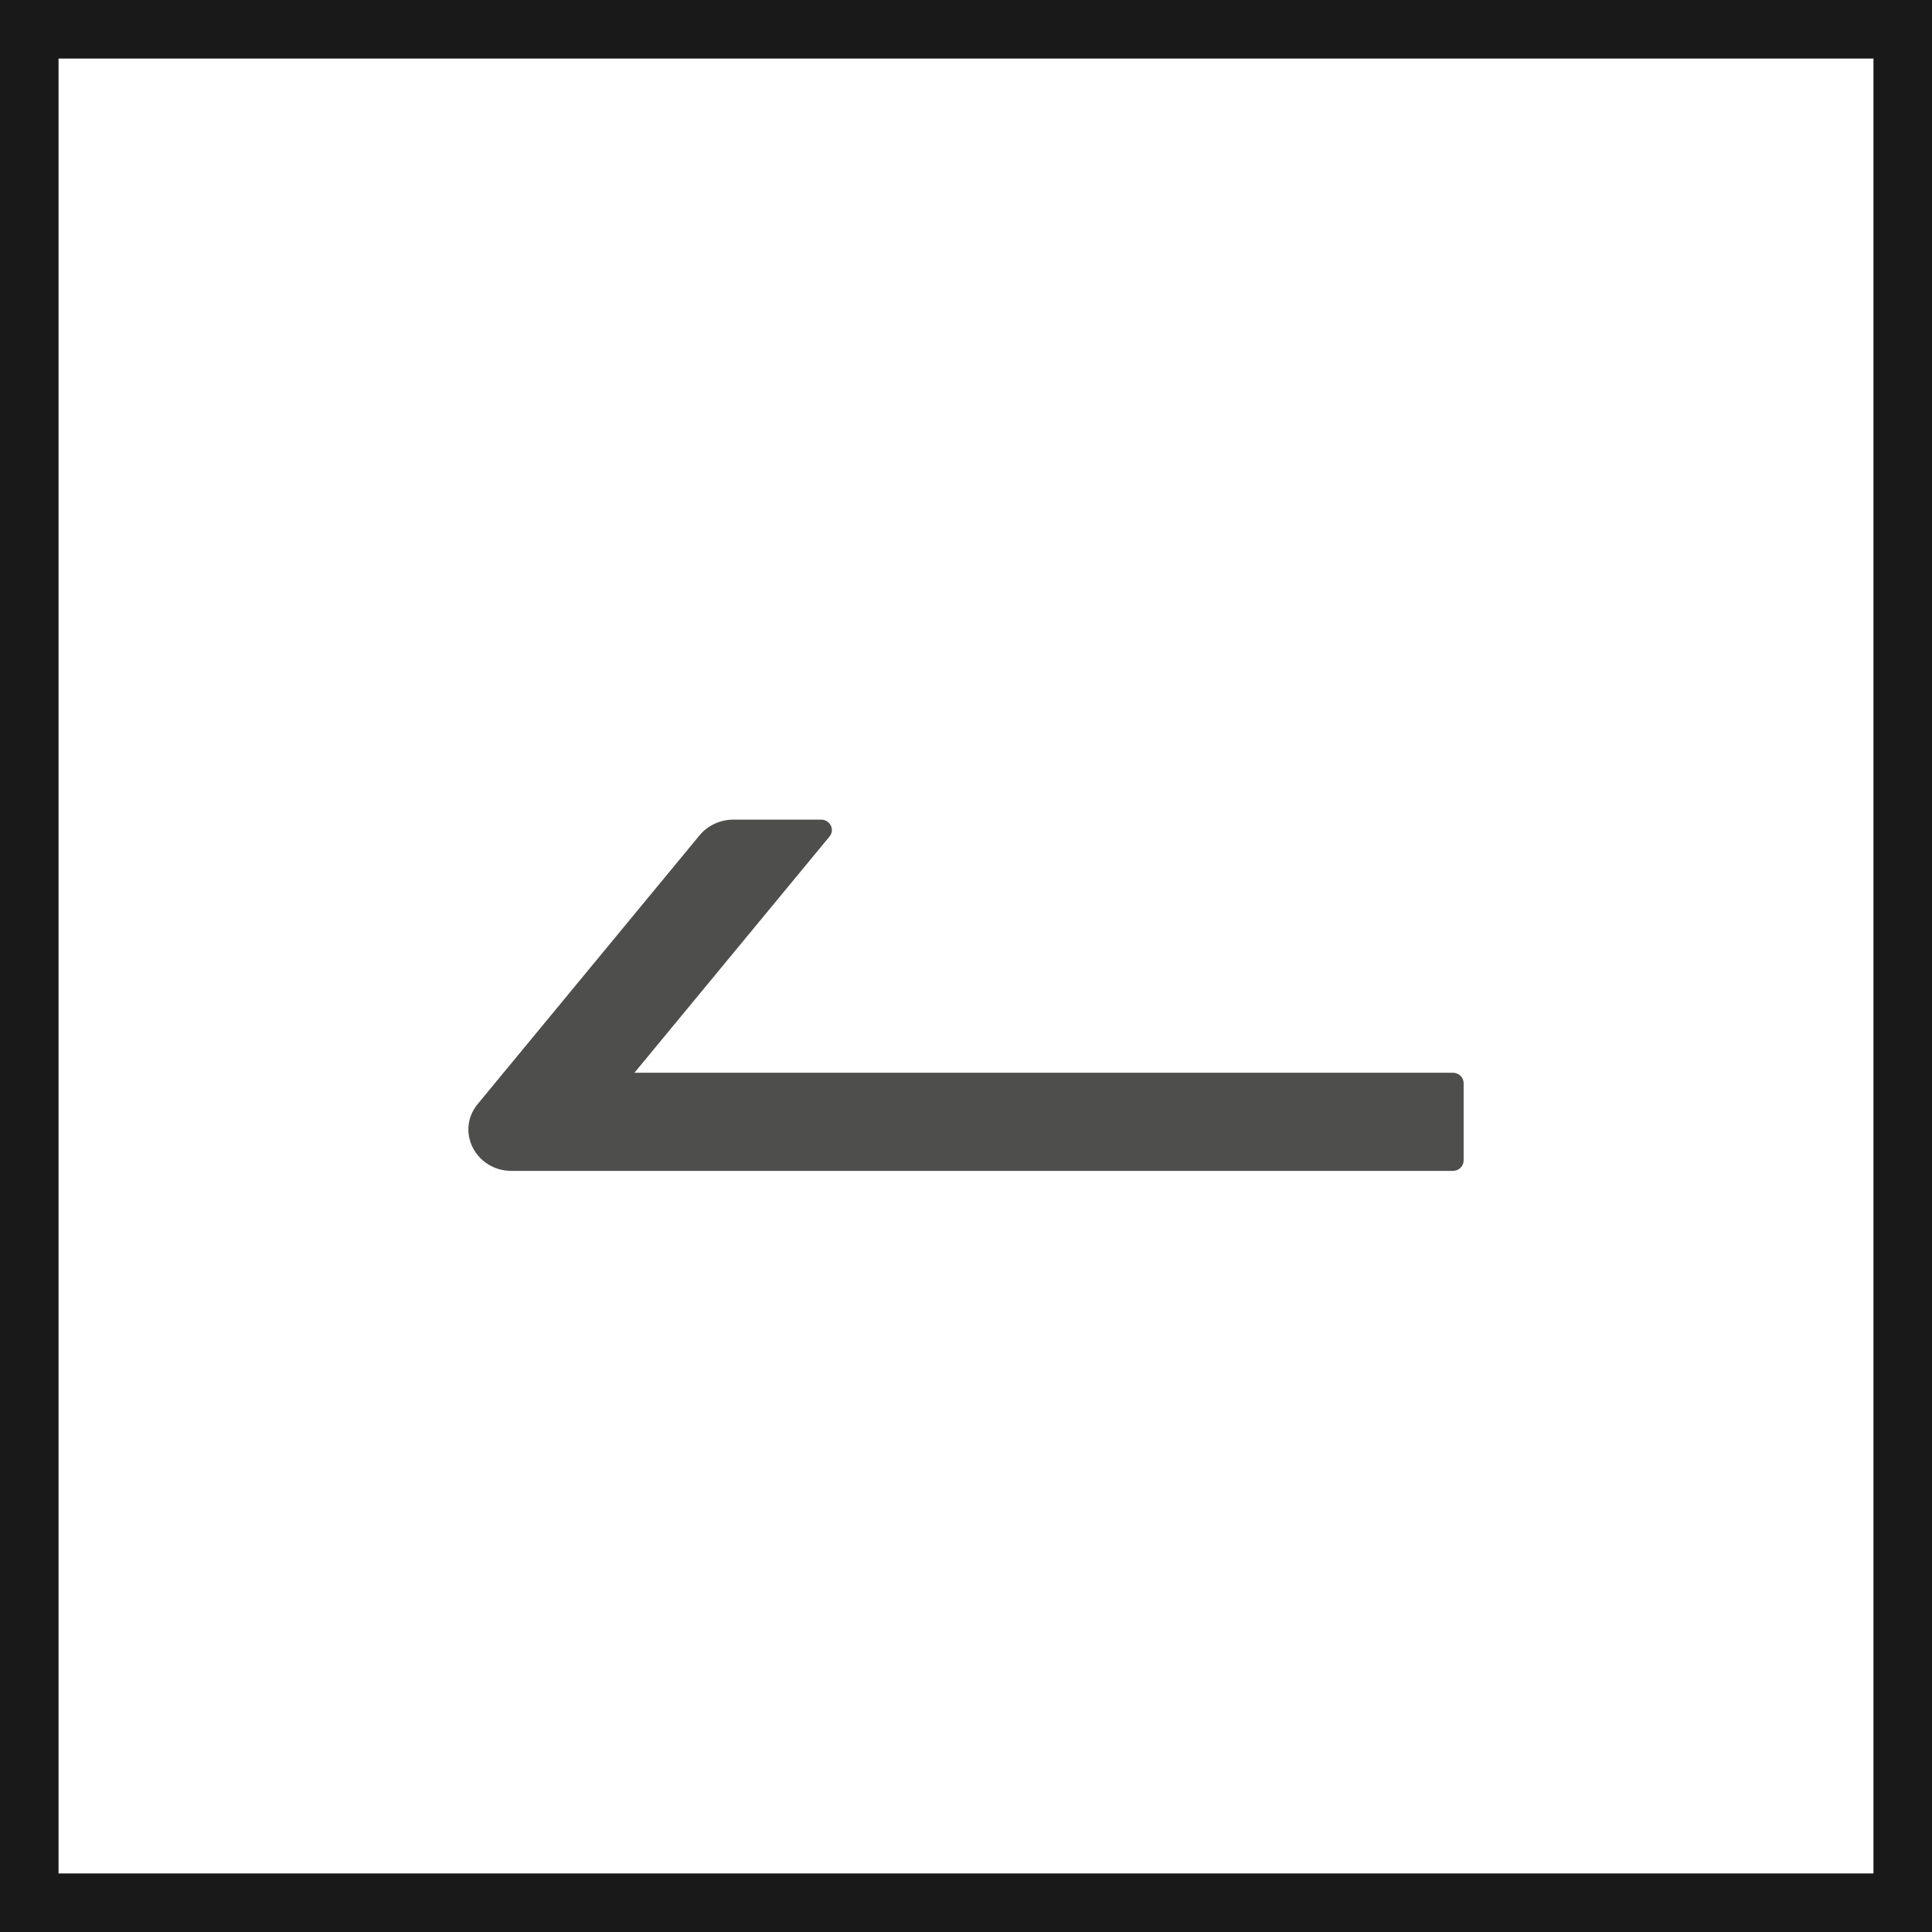 <svg width="33" height="33" viewBox="0 0 33 33" fill="none" xmlns="http://www.w3.org/2000/svg">
<g opacity="0.9">
<rect x="-0.5" y="0.5" width="32" height="32" transform="matrix(-1 0 0 1 32 0)" stroke="black"/>
<path d="M8.16 18.857L11.948 14.269C12.017 14.185 12.105 14.118 12.205 14.071C12.306 14.024 12.416 14 12.527 14H14.024C14.179 14 14.264 14.17 14.17 14.287L10.837 18.323H24.815C24.917 18.323 25 18.403 25 18.5V19.823C25 19.921 24.917 20 24.815 20H8.742C8.123 20 7.778 19.321 8.16 18.857Z" fill="#3B3B3A"/>
</g>
</svg>
